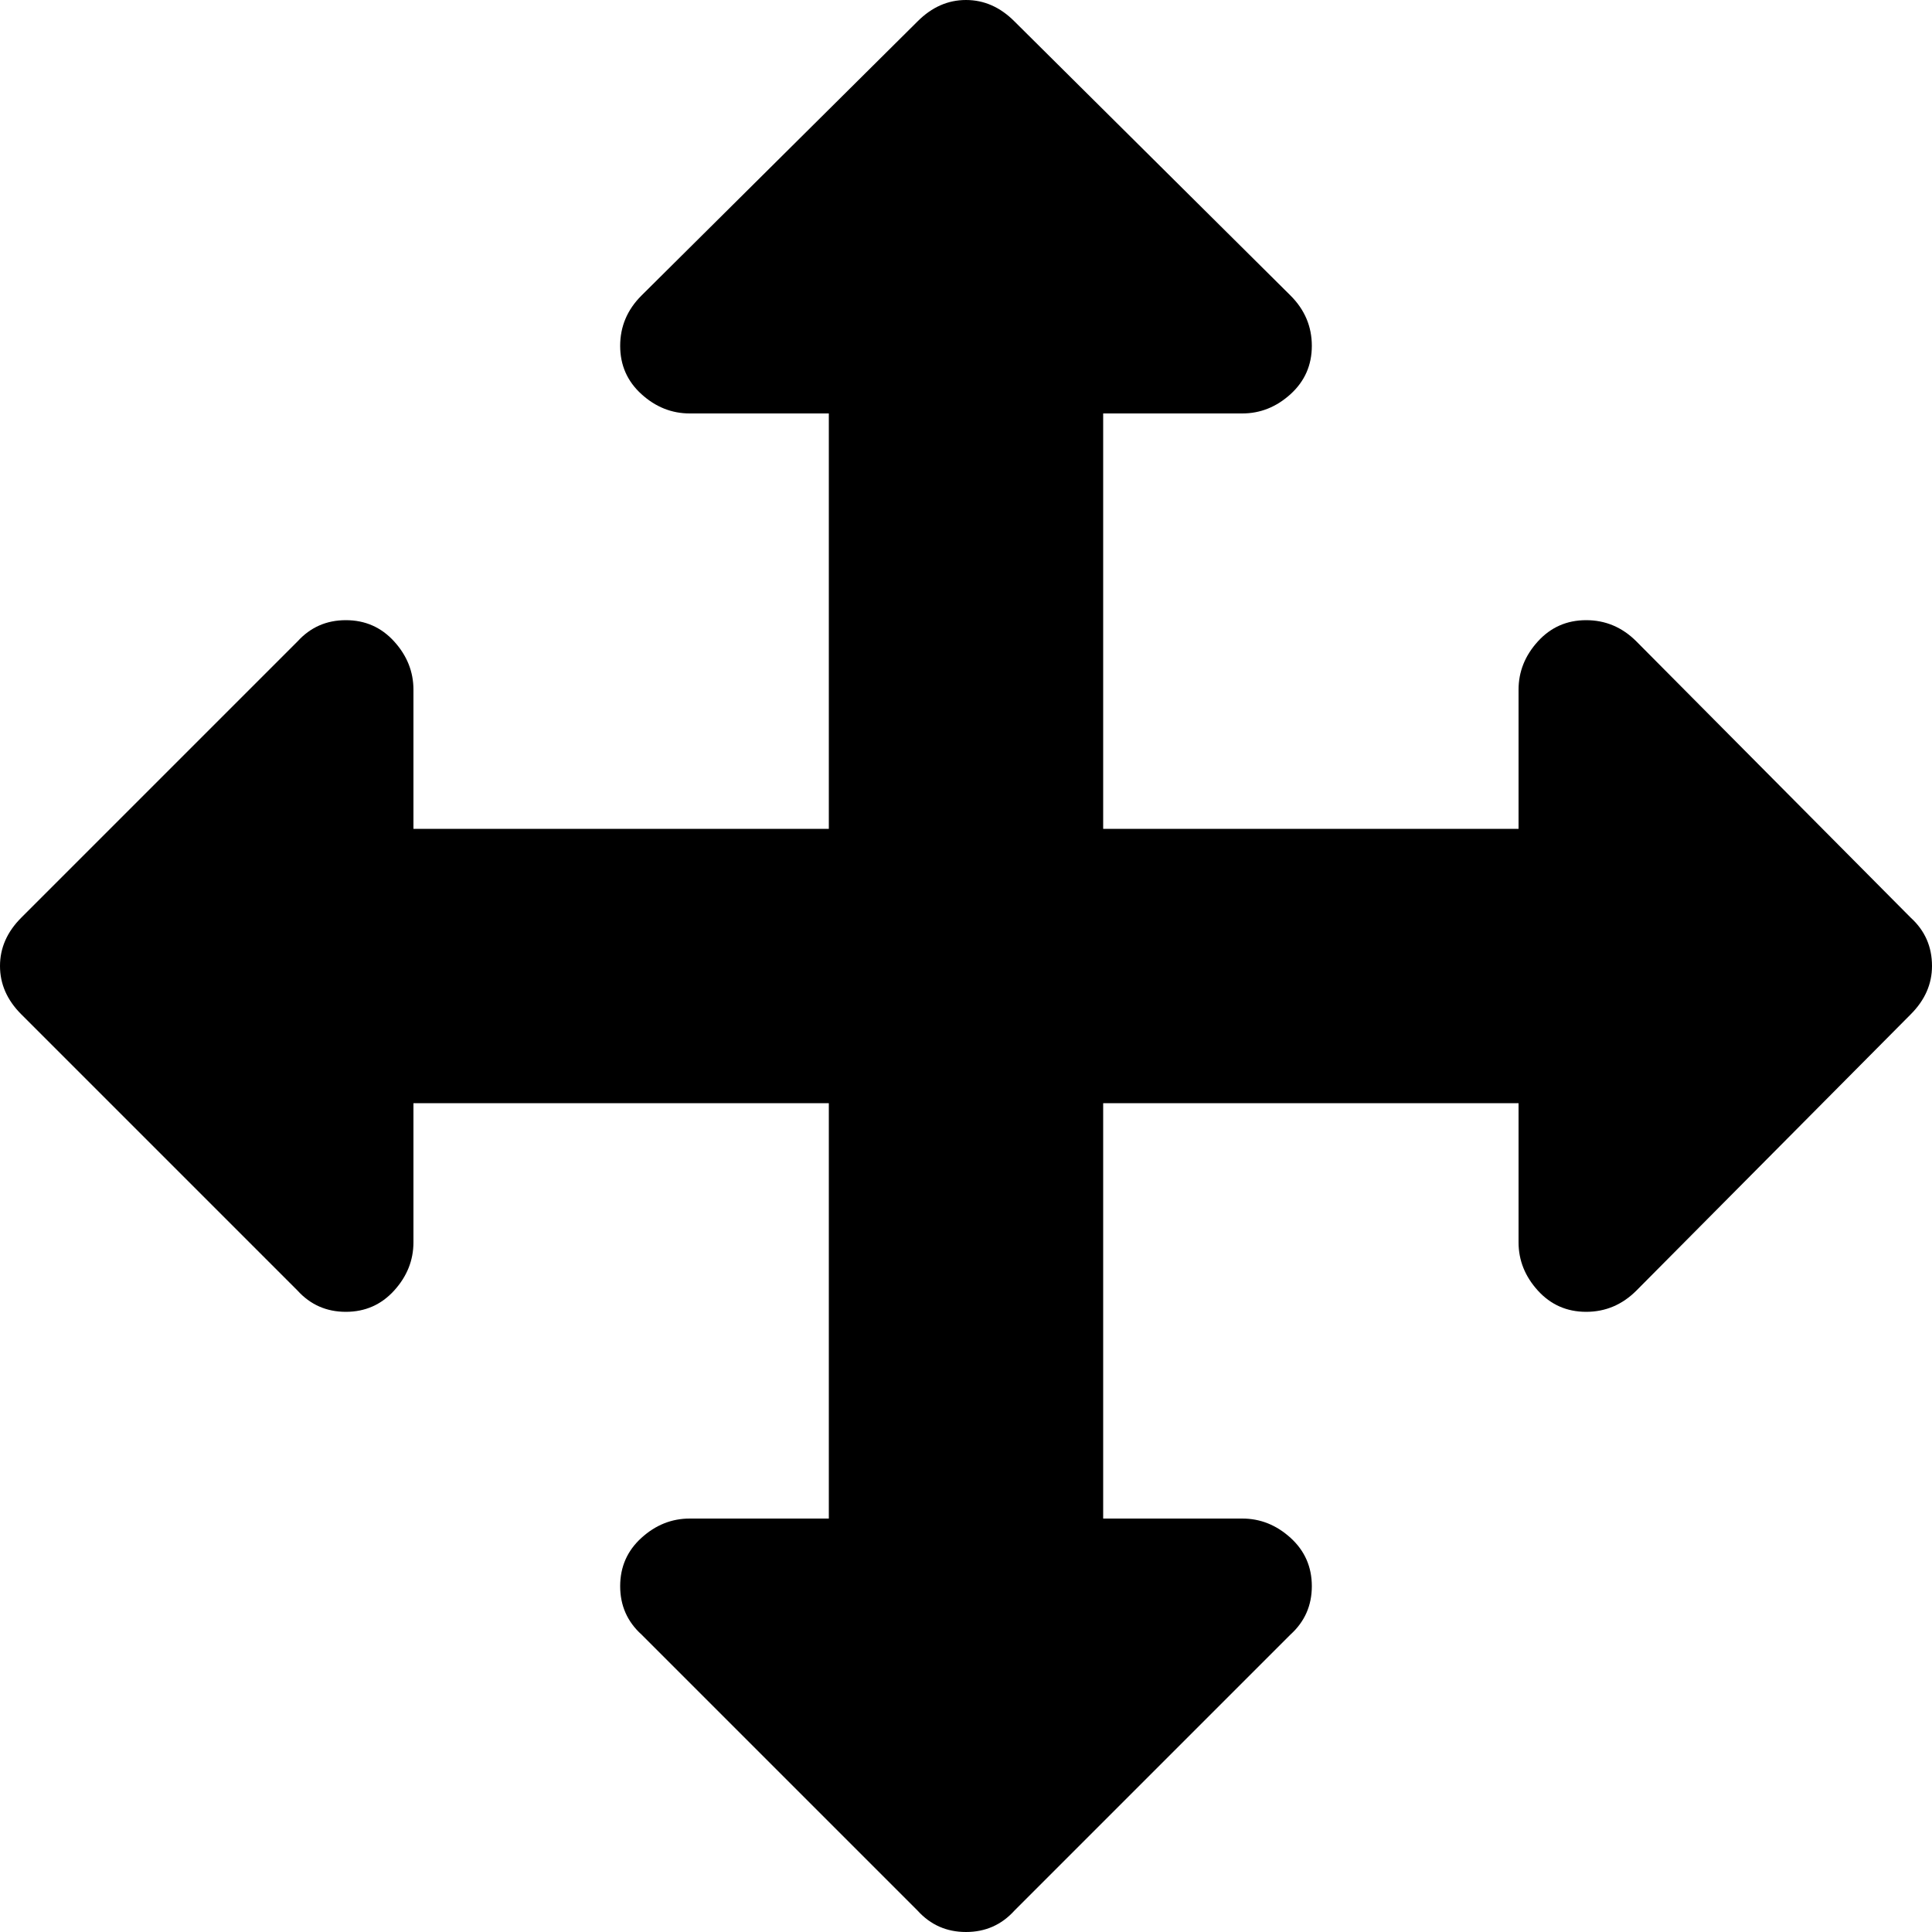 <!-- Generated by IcoMoon.io -->
<svg version="1.1" xmlns="http://www.w3.org/2000/svg" width="32" height="32" viewBox="0 0 32 32">
<title>move</title>
<path d="M32 16q0 0.448-0.352 0.8l-4.544 4.576q-0.352 0.352-0.832 0.352t-0.8-0.352-0.32-0.8v-2.304h-6.88v6.88h2.304q0.448 0 0.8 0.32t0.352 0.8-0.352 0.8l-4.576 4.576q-0.32 0.352-0.8 0.352t-0.8-0.352l-4.576-4.576q-0.352-0.32-0.352-0.8t0.352-0.8 0.8-0.32h2.304v-6.88h-6.88v2.304q0 0.448-0.32 0.8t-0.8 0.352-0.8-0.352l-4.576-4.576q-0.352-0.352-0.352-0.8t0.352-0.8l4.576-4.576q0.32-0.352 0.8-0.352t0.8 0.352 0.32 0.8v2.304h6.88v-6.88h-2.304q-0.448 0-0.8-0.32t-0.352-0.8 0.352-0.832l4.576-4.544q0.352-0.352 0.8-0.352t0.8 0.352l4.576 4.544q0.352 0.352 0.352 0.832t-0.352 0.8-0.8 0.32h-2.304v6.88h6.88v-2.304q0-0.448 0.32-0.8t0.8-0.352 0.832 0.352l4.544 4.576q0.352 0.32 0.352 0.8z"></path>
</svg>
